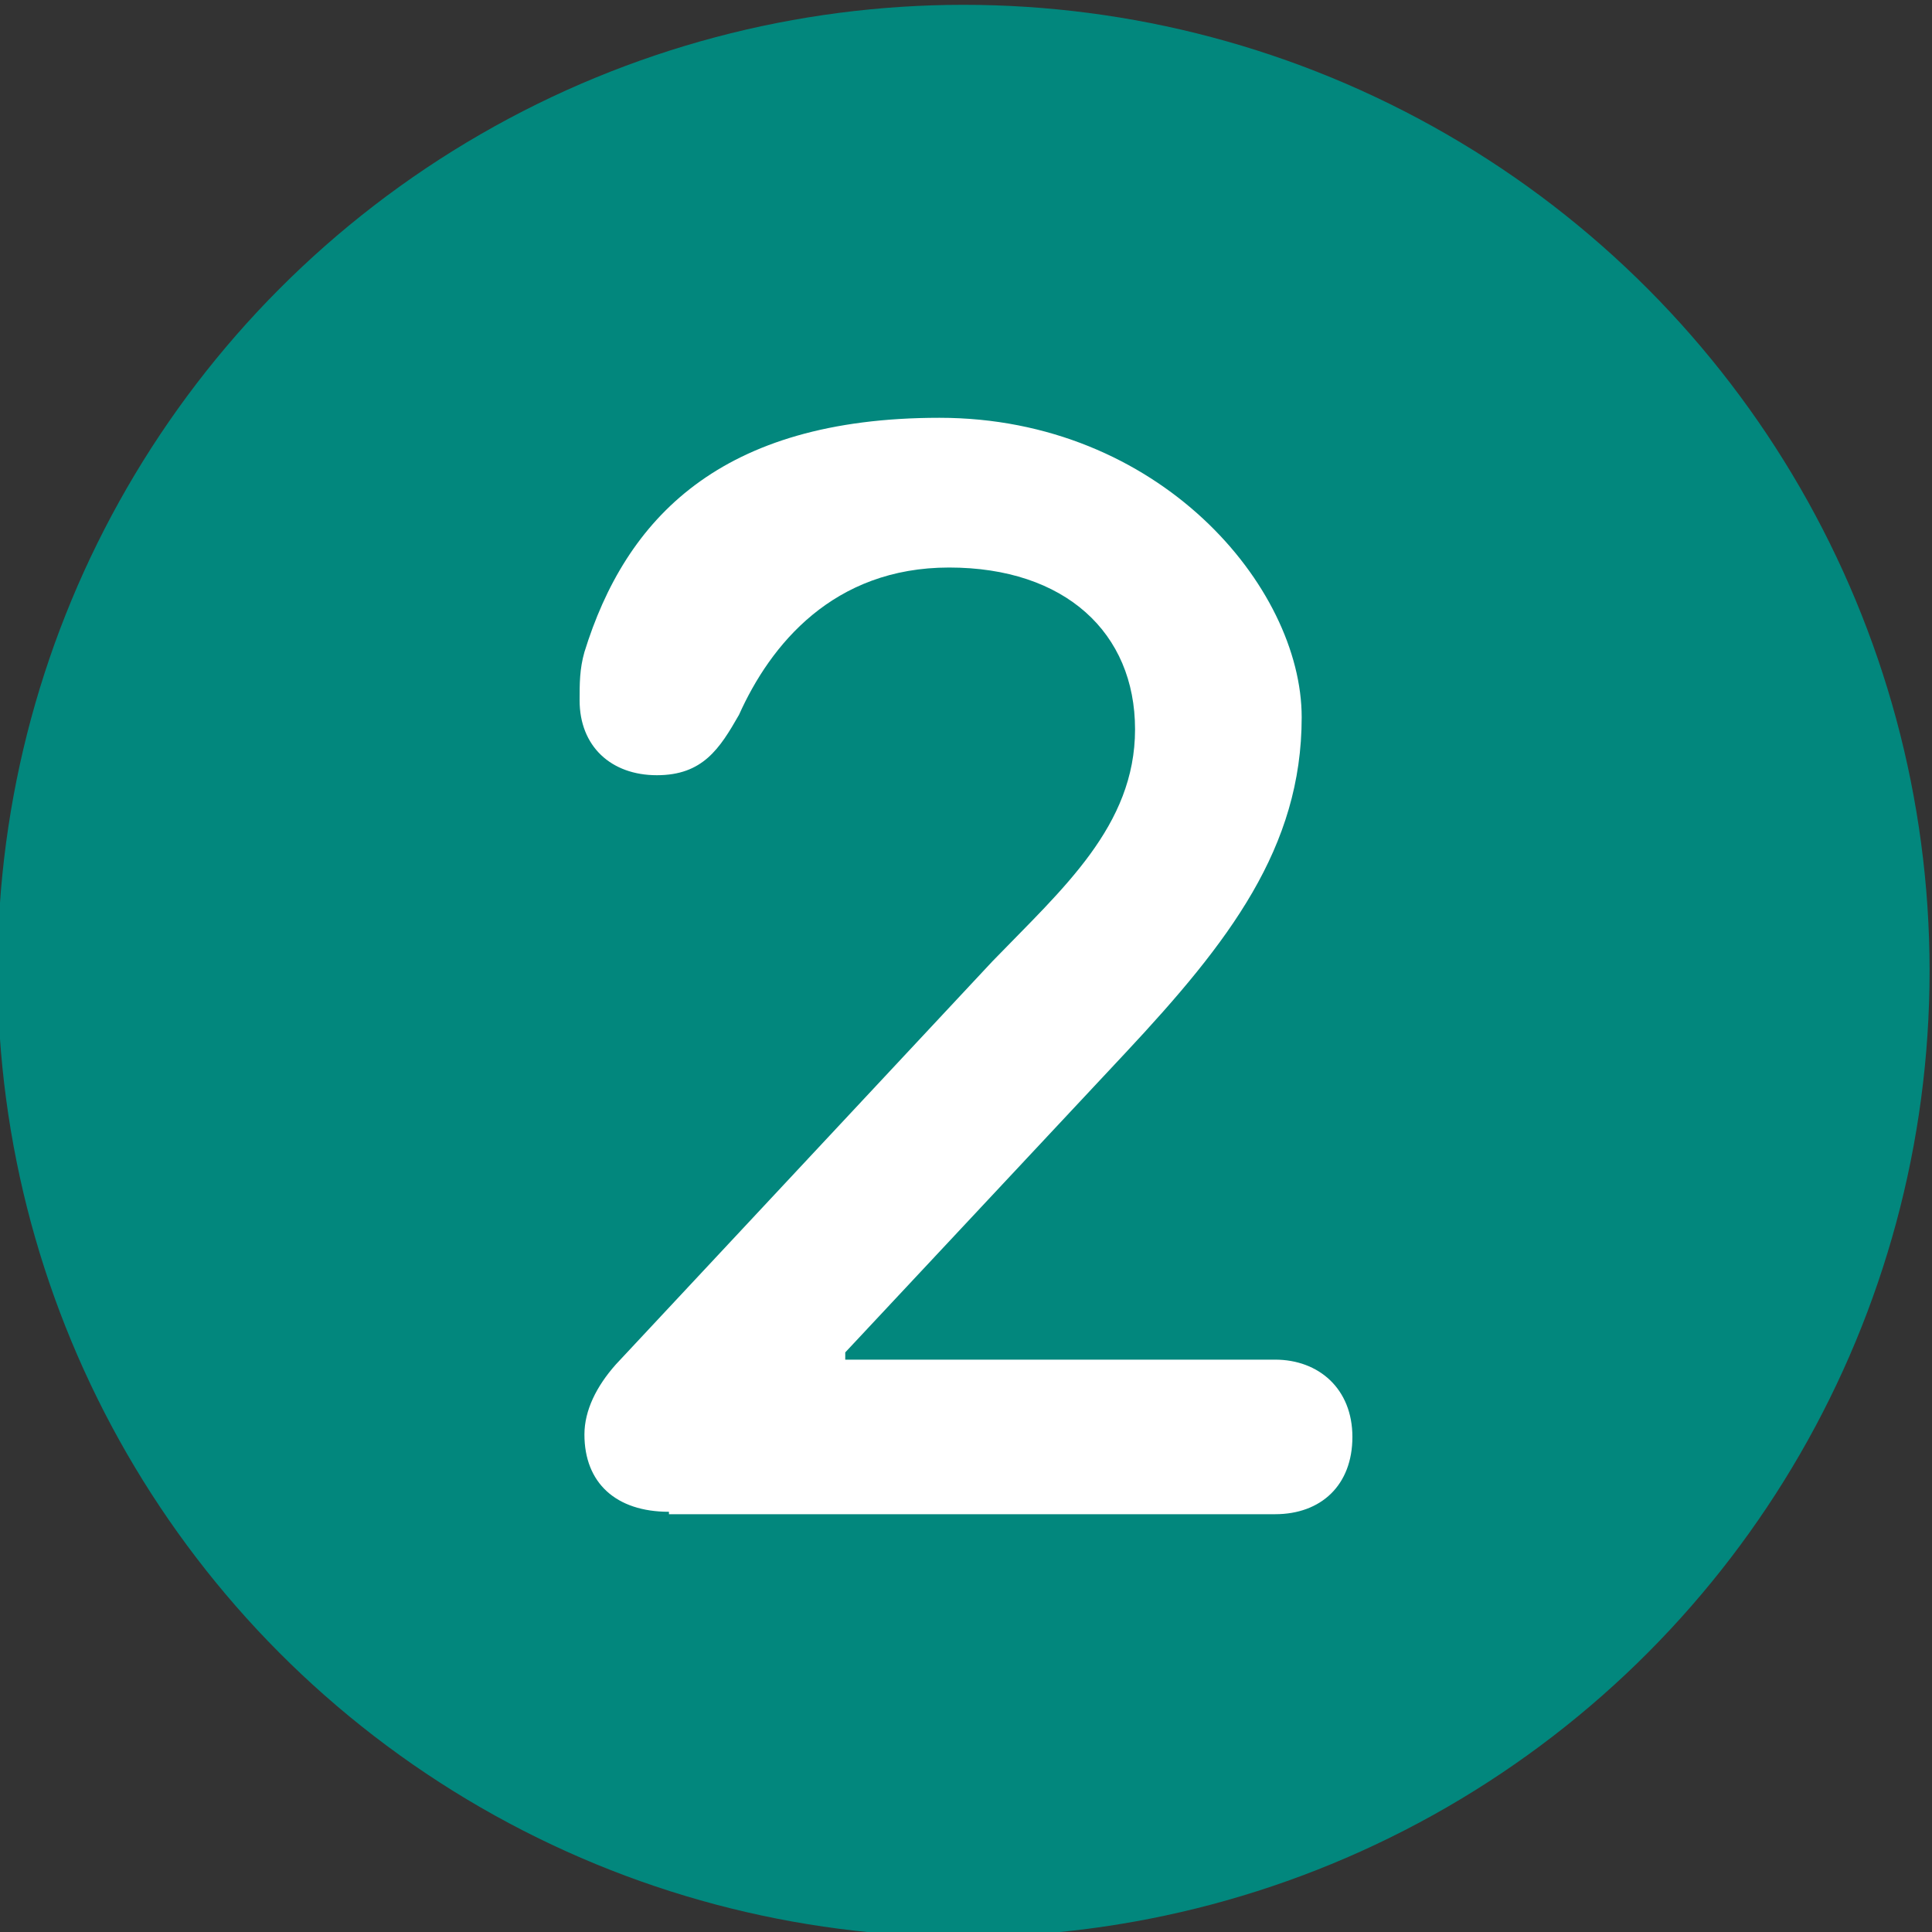 <svg xmlns="http://www.w3.org/2000/svg" xmlns:xmpTPg="http://ns.adobe.com/xap/1.0/t/pg/" xmlns:xmpMM="http://ns.adobe.com/xap/1.0/mm/" xmlns:xmpGImg="http://ns.adobe.com/xap/1.0/g/img/" xmlns:xmpG="http://ns.adobe.com/xap/1.0/g/" xmlns:xmp="http://ns.adobe.com/xap/1.0/" xmlns:x="adobe:ns:meta/" xmlns:stRef="http://ns.adobe.com/xap/1.0/sType/ResourceRef#" xmlns:stEvt="http://ns.adobe.com/xap/1.0/sType/ResourceEvent#" xmlns:stDim="http://ns.adobe.com/xap/1.0/sType/Dimensions#" xmlns:rdf="http://www.w3.org/1999/02/22-rdf-syntax-ns#" xmlns:pdfx="http://ns.adobe.com/pdfx/1.3/" xmlns:pdf="http://ns.adobe.com/pdf/1.3/" xmlns:illustrator="http://ns.adobe.com/illustrator/1.0/" xmlns:dc="http://purl.org/dc/elements/1.1/" viewBox="0 0 80 80"><rect x="0" y="0" width="80" height="80" fill="#333333" stroke="none"/><defs><style>      .cls-1 {        fill: #02877d;      }      .cls-2 {        fill: #fff;      }    </style></defs><g><g id="Layer_1"><circle class="cls-1" cx="39.9" cy="40.2" r="40"></circle><path class="cls-2" d="M27.7,62.7h25.1c1.9,0,3.2-1.2,3.2-3.2s-1.4-3.2-3.2-3.2h-17.8v-.3l11.6-12.4c4.3-4.6,7.3-8.5,7.3-13.9s-5.9-12.4-15-12.4-13,4.2-14.7,9.7c-.2.7-.2,1.3-.2,2,0,1.9,1.3,3.1,3.2,3.1s2.6-1.1,3.4-2.5c1.3-2.9,3.9-6.1,8.7-6.1s7.7,2.7,7.7,6.7-3,6.6-5.9,9.6l-15.6,16.7c-.8.9-1.3,1.9-1.3,2.9,0,2,1.3,3.2,3.5,3.2Z"></path></g></g></svg>